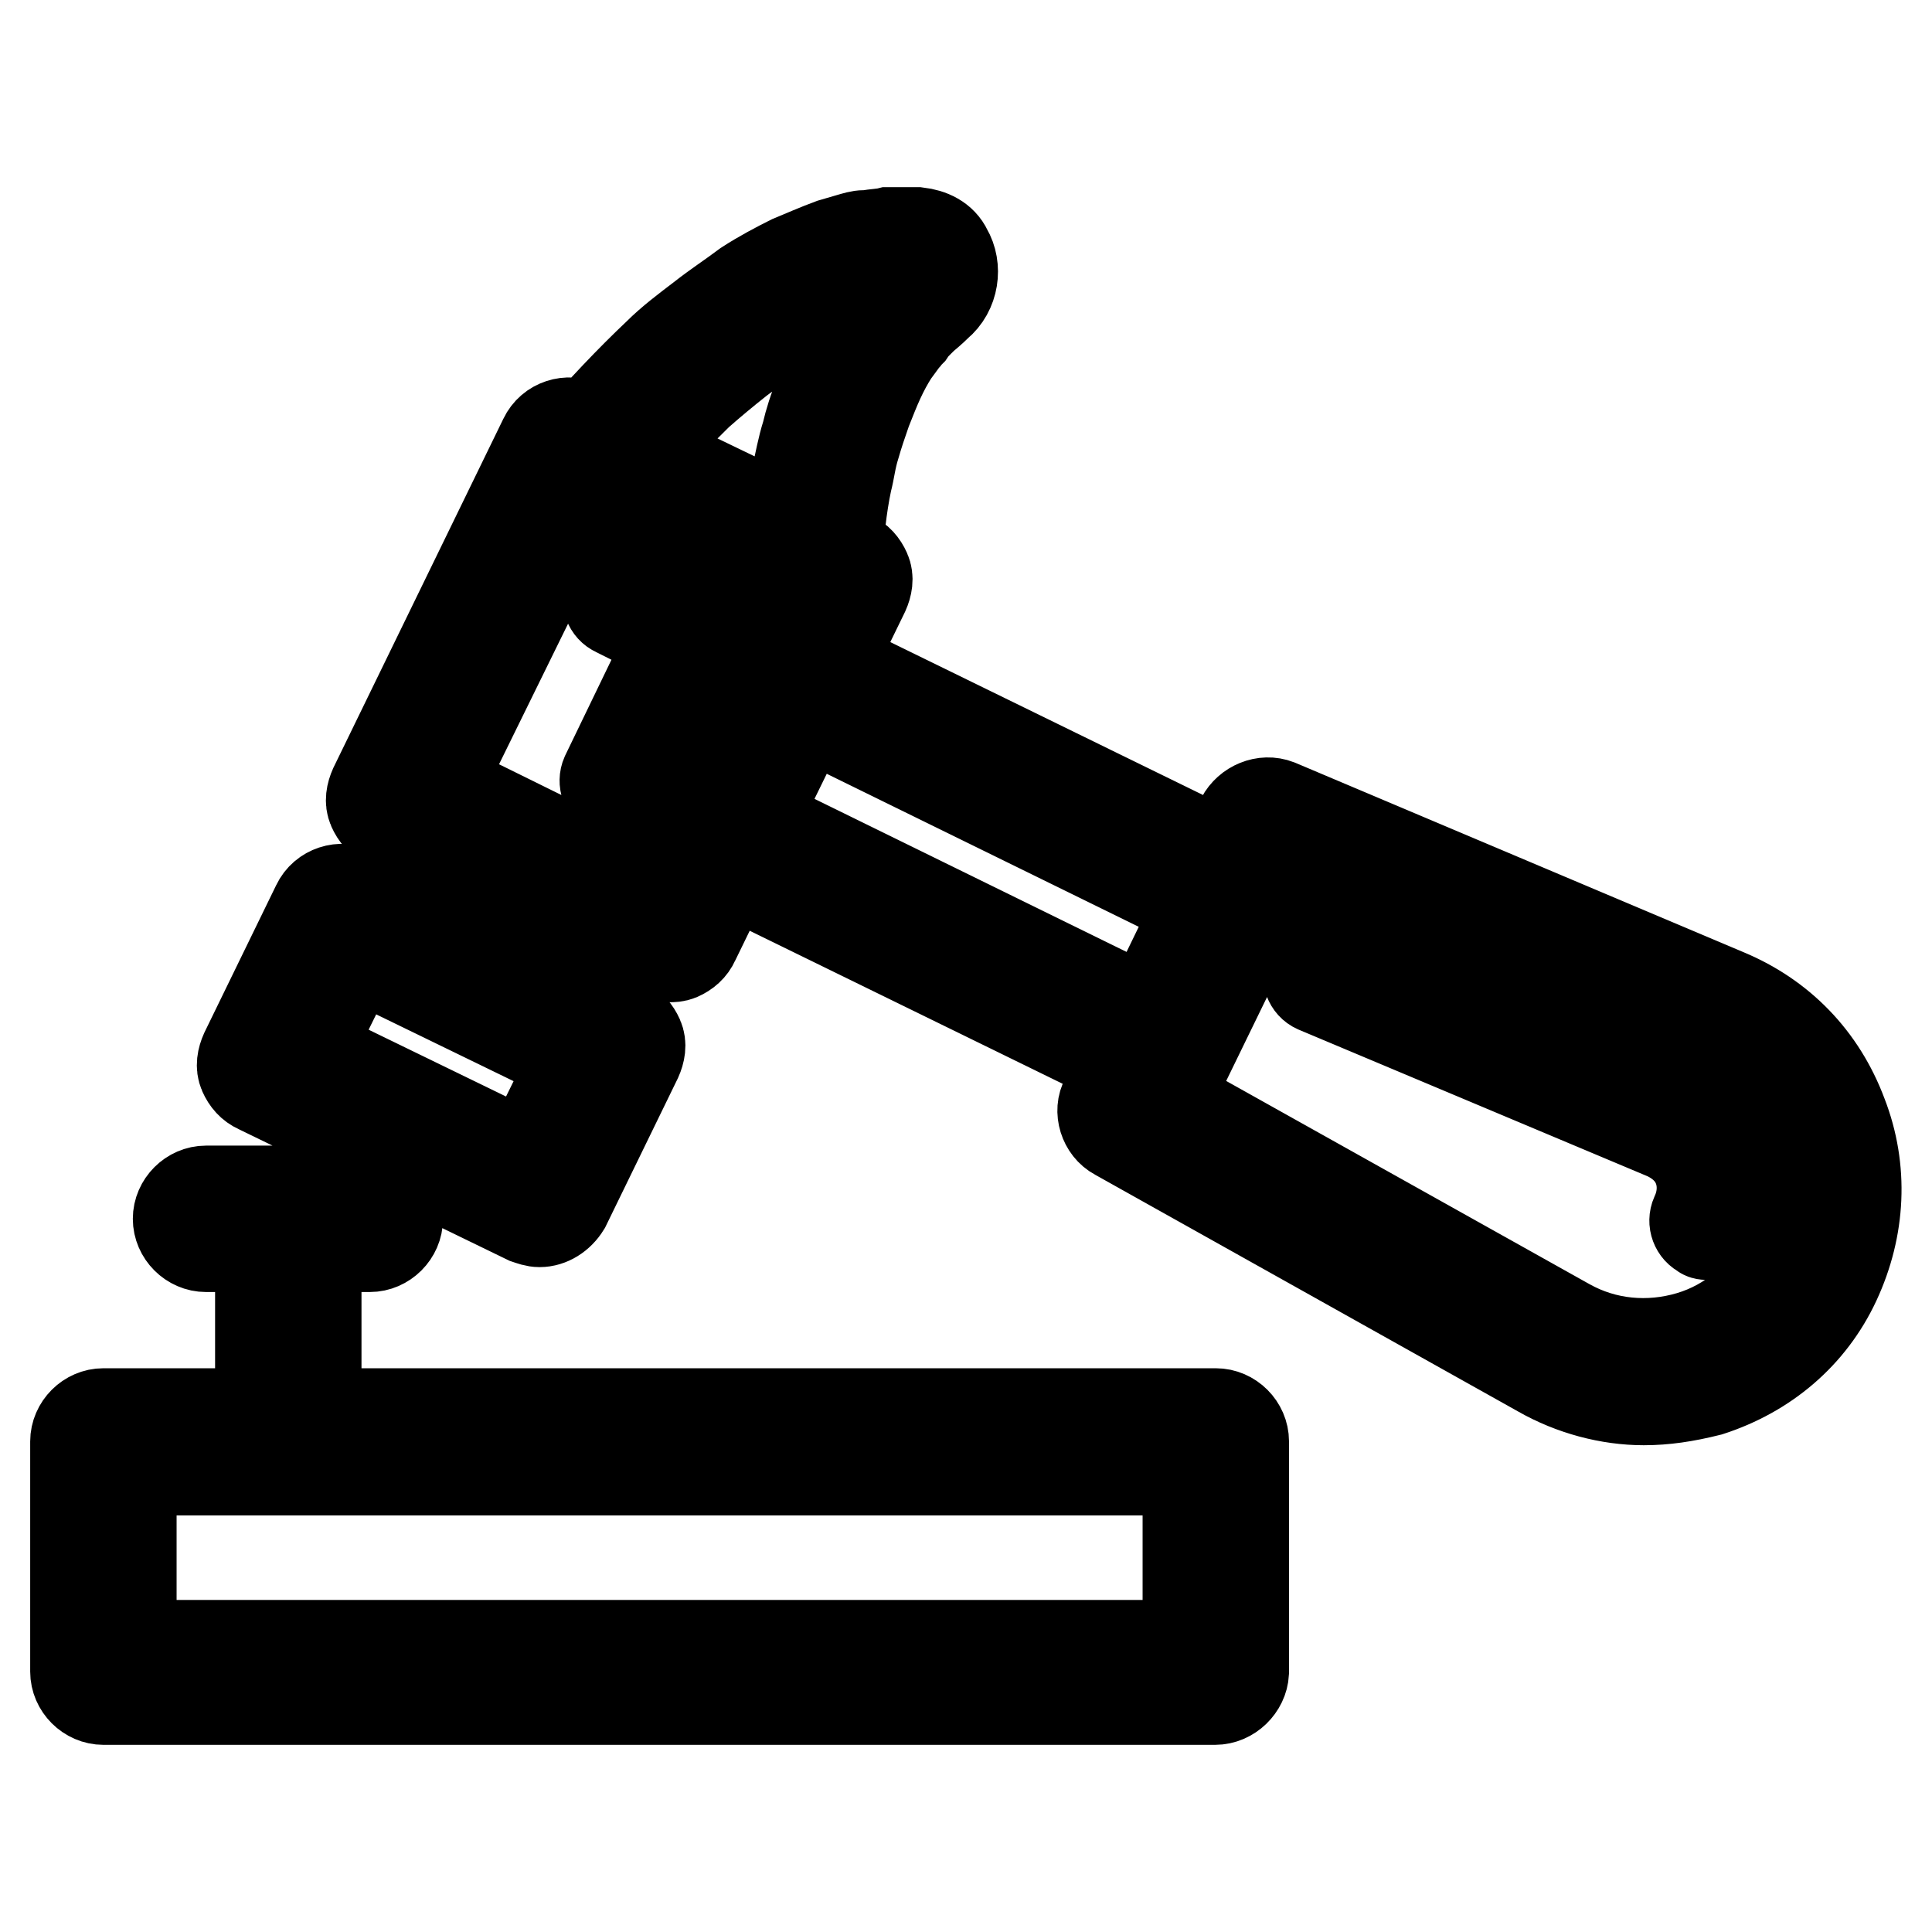 <?xml version="1.0" encoding="utf-8"?>
<!-- Svg Vector Icons : http://www.onlinewebfonts.com/icon -->
<!DOCTYPE svg PUBLIC "-//W3C//DTD SVG 1.1//EN" "http://www.w3.org/Graphics/SVG/1.1/DTD/svg11.dtd">
<svg version="1.1" xmlns="http://www.w3.org/2000/svg" xmlns:xlink="http://www.w3.org/1999/xlink" x="0px" y="0px" viewBox="0 0 256 256" enable-background="new 0 0 256 256" xml:space="preserve">
<g> <path stroke-width="12" fill-opacity="0" stroke="#000000"  d="M107.9,78.9c-0.6,0-1.1-0.2-1.7-0.4l-29-13.9c-1.1-0.6-1.9-1.5-2-2.6c-0.2-1.1,0-2.2,0.7-3.2 c3.9-4.5,7.6-8.4,11.3-11.9c1.7-1.7,3.7-3.2,5.8-4.8c1.9-1.5,3.9-2.8,5.9-4.3c2-1.3,4.1-2.4,5.9-3.3c1.7-0.7,3.5-1.5,5.4-2.2 l2.4-0.7c0.7-0.2,1.3-0.4,1.9-0.4h0.4c1.1-0.2,2-0.2,2.8-0.4h3.9c1.7,0.2,3.2,0.9,3.9,2.4c1.3,2.2,0.9,5.4-1.3,7.2 c-0.2,0.2-0.7,0.7-1.9,1.7l-0.6,0.6c-0.4,0.4-0.7,0.7-1.1,1.3l-0.4,0.4c-0.2,0.4-0.6,0.6-0.7,0.9l-1.1,1.5 c-0.7,1.1-1.3,2.2-1.9,3.5c-0.6,1.3-1.1,2.6-1.7,4.1c-0.6,1.7-1.1,3.2-1.5,4.6c-0.6,1.9-0.7,3.3-1.1,4.8c-0.7,3.3-1.1,7.1-1.3,11 c0,1.3-0.7,2.4-1.9,3C109.2,78.7,108.6,78.9,107.9,78.9z M85,59.9l19.7,9.5c0.2-2.2,0.6-4.5,0.9-6.5c0.4-1.7,0.7-3.5,1.3-5.4 c0.4-1.7,0.9-3.3,1.7-5.2c0.7-1.9,1.3-3.5,2-4.8c0.7-1.5,1.5-2.8,2.4-4.3l1.1-1.9c0.4-0.6,0.7-0.9,0.9-1.3l0.4-0.4 c0.4-0.4,0.7-0.7,0.9-1.1c-0.4,0-0.9,0.2-1.3,0.2l-2,0.6c-1.5,0.6-3,1.1-4.5,1.9c-1.7,0.7-3.3,1.7-5.2,2.8 c-1.9,1.3-3.7,2.4-5.4,3.7c-1.9,1.5-3.7,3-5.4,4.5C90,54.7,87.4,57.2,85,59.9L85,59.9z M153.7,142.8c-0.6,0-1.1-0.2-1.7-0.4 l-58.9-28.8c-1.9-0.9-2.6-3.2-1.7-5l10.2-20.8c0.4-0.9,1.1-1.5,2-1.9c0.9-0.4,1.9-0.2,2.8,0.2l58.9,28.8c1.9,0.9,2.6,3.2,1.7,5 l-10.2,20.8c-0.4,0.9-1.1,1.5-2,1.9C154.5,142.8,154.1,142.8,153.7,142.8z M99.9,108.6l52.2,25.6l6.9-14.1l-52.2-25.6L99.9,108.6z  M217.8,185.5c-4.6,0-9.5-1.3-13.7-3.7L148,150.4c-1.7-0.9-2.4-3.2-1.5-4.8l18-37.1c0.9-1.7,3-2.6,4.8-1.9l59.4,25.1 c7.2,3,12.6,8.5,15.4,16c2.8,7.2,2.4,15-0.9,22.1c-3.3,7.1-9.3,12.1-16.7,14.5C223.3,185.1,220.6,185.5,217.8,185.5z M154.6,145.7 l53.1,29.7c5,2.8,10.8,3.3,16.2,1.7s9.8-5.4,12.4-10.6s2.8-11,0.7-16.3c-2-5.4-6.1-9.5-11.3-11.7l-56.1-23.6L154.6,145.7z  M226.3,163.6c-0.2,0-0.6,0-0.7-0.2c-0.9-0.4-1.3-1.5-0.9-2.4c0.9-1.9,1.1-4.1,0.4-6.1s-2.2-3.5-4.3-4.5l-46.4-19.5 c-0.9-0.4-1.3-1.5-0.9-2.4c0.4-0.9,1.5-1.3,2.4-0.9l46.4,19.5c3,1.3,5.2,3.5,6.3,6.5c1.1,3,0.9,6.1-0.4,8.9 C227.8,163.2,227.1,163.6,226.3,163.6L226.3,163.6z M88.7,126.8c-0.6,0-1.1-0.2-1.7-0.4l-35.7-17.3c-0.9-0.4-1.5-1.1-1.9-2 c-0.4-0.9-0.2-1.9,0.2-2.8l22.5-46.2c0.9-1.9,3.2-2.6,5-1.7l35.7,17.3c0.9,0.4,1.5,1.1,1.9,2c0.4,0.9,0.2,1.9-0.2,2.8l-22.5,46.2 c-0.4,0.9-1.1,1.5-2,1.9C89.5,126.8,89.1,126.8,88.7,126.8z M58.1,104l29,14.3l19.3-39.5l-29-14.1L58.1,104z M81.9,105.3 c-0.2,0-0.6,0-0.7-0.2c-0.9-0.4-1.3-1.5-0.9-2.4l8.7-18l-7.4-3.7c-0.9-0.4-1.3-1.5-0.9-2.4c0.4-0.9,1.5-1.3,2.4-0.9l9.1,4.5 c0.9,0.4,1.3,1.5,0.9,2.4l-9.7,19.7C83.2,104.9,82.6,105.3,81.9,105.3z M71.5,161.9c-0.6,0-1.1-0.2-1.7-0.4l-35.6-17.3 c-0.9-0.4-1.5-1.1-1.9-2c-0.4-0.9-0.2-1.9,0.2-2.8l9.5-19.5c0.9-1.9,3.2-2.6,5-1.7l35.7,17.3c0.9,0.4,1.5,1.1,1.9,2 c0.4,0.9,0.2,1.9-0.2,2.8l-9.5,19.5C74.1,161.1,72.8,161.9,71.5,161.9z M40.8,139.2l29,14.1l6.3-12.8l-29-14.1L40.8,139.2 L40.8,139.2z M71.5,137.7c-0.6,0-1.1-0.2-1.7-0.4l-16.3-8c-0.9-0.4-1.5-1.1-1.9-2c-0.4-0.9-0.2-1.9,0.2-2.8l7.6-15.6 c0.9-1.9,3.2-2.6,5-1.7l16.3,8c0.9,0.4,1.5,1.1,1.9,2c0.4,0.9,0.2,1.9-0.2,2.8l-7.6,15.6C74.1,137,72.8,137.7,71.5,137.7 L71.5,137.7z M59.9,124.4l9.8,4.8l4.5-9.1l-9.8-4.8L59.9,124.4z M161,225.2H13.7c-2,0-3.7-1.7-3.7-3.7V191c0-2,1.7-3.7,3.7-3.7 h147.4c2,0,3.7,1.7,3.7,3.7v30.6C164.7,223.5,163,225.2,161,225.2z M17.4,218h140v-23.2h-140V218z M38.2,194.8 c-2,0-3.7-1.7-3.7-3.7v-29.5c0-2,1.7-3.7,3.7-3.7s3.7,1.7,3.7,3.7V191C41.8,193.1,40.3,194.8,38.2,194.8z M49,165.2H27.3 c-2,0-3.7-1.7-3.7-3.7s1.7-3.7,3.7-3.7H49c2,0,3.7,1.7,3.7,3.7S51,165.2,49,165.2z"/></g>
</svg>